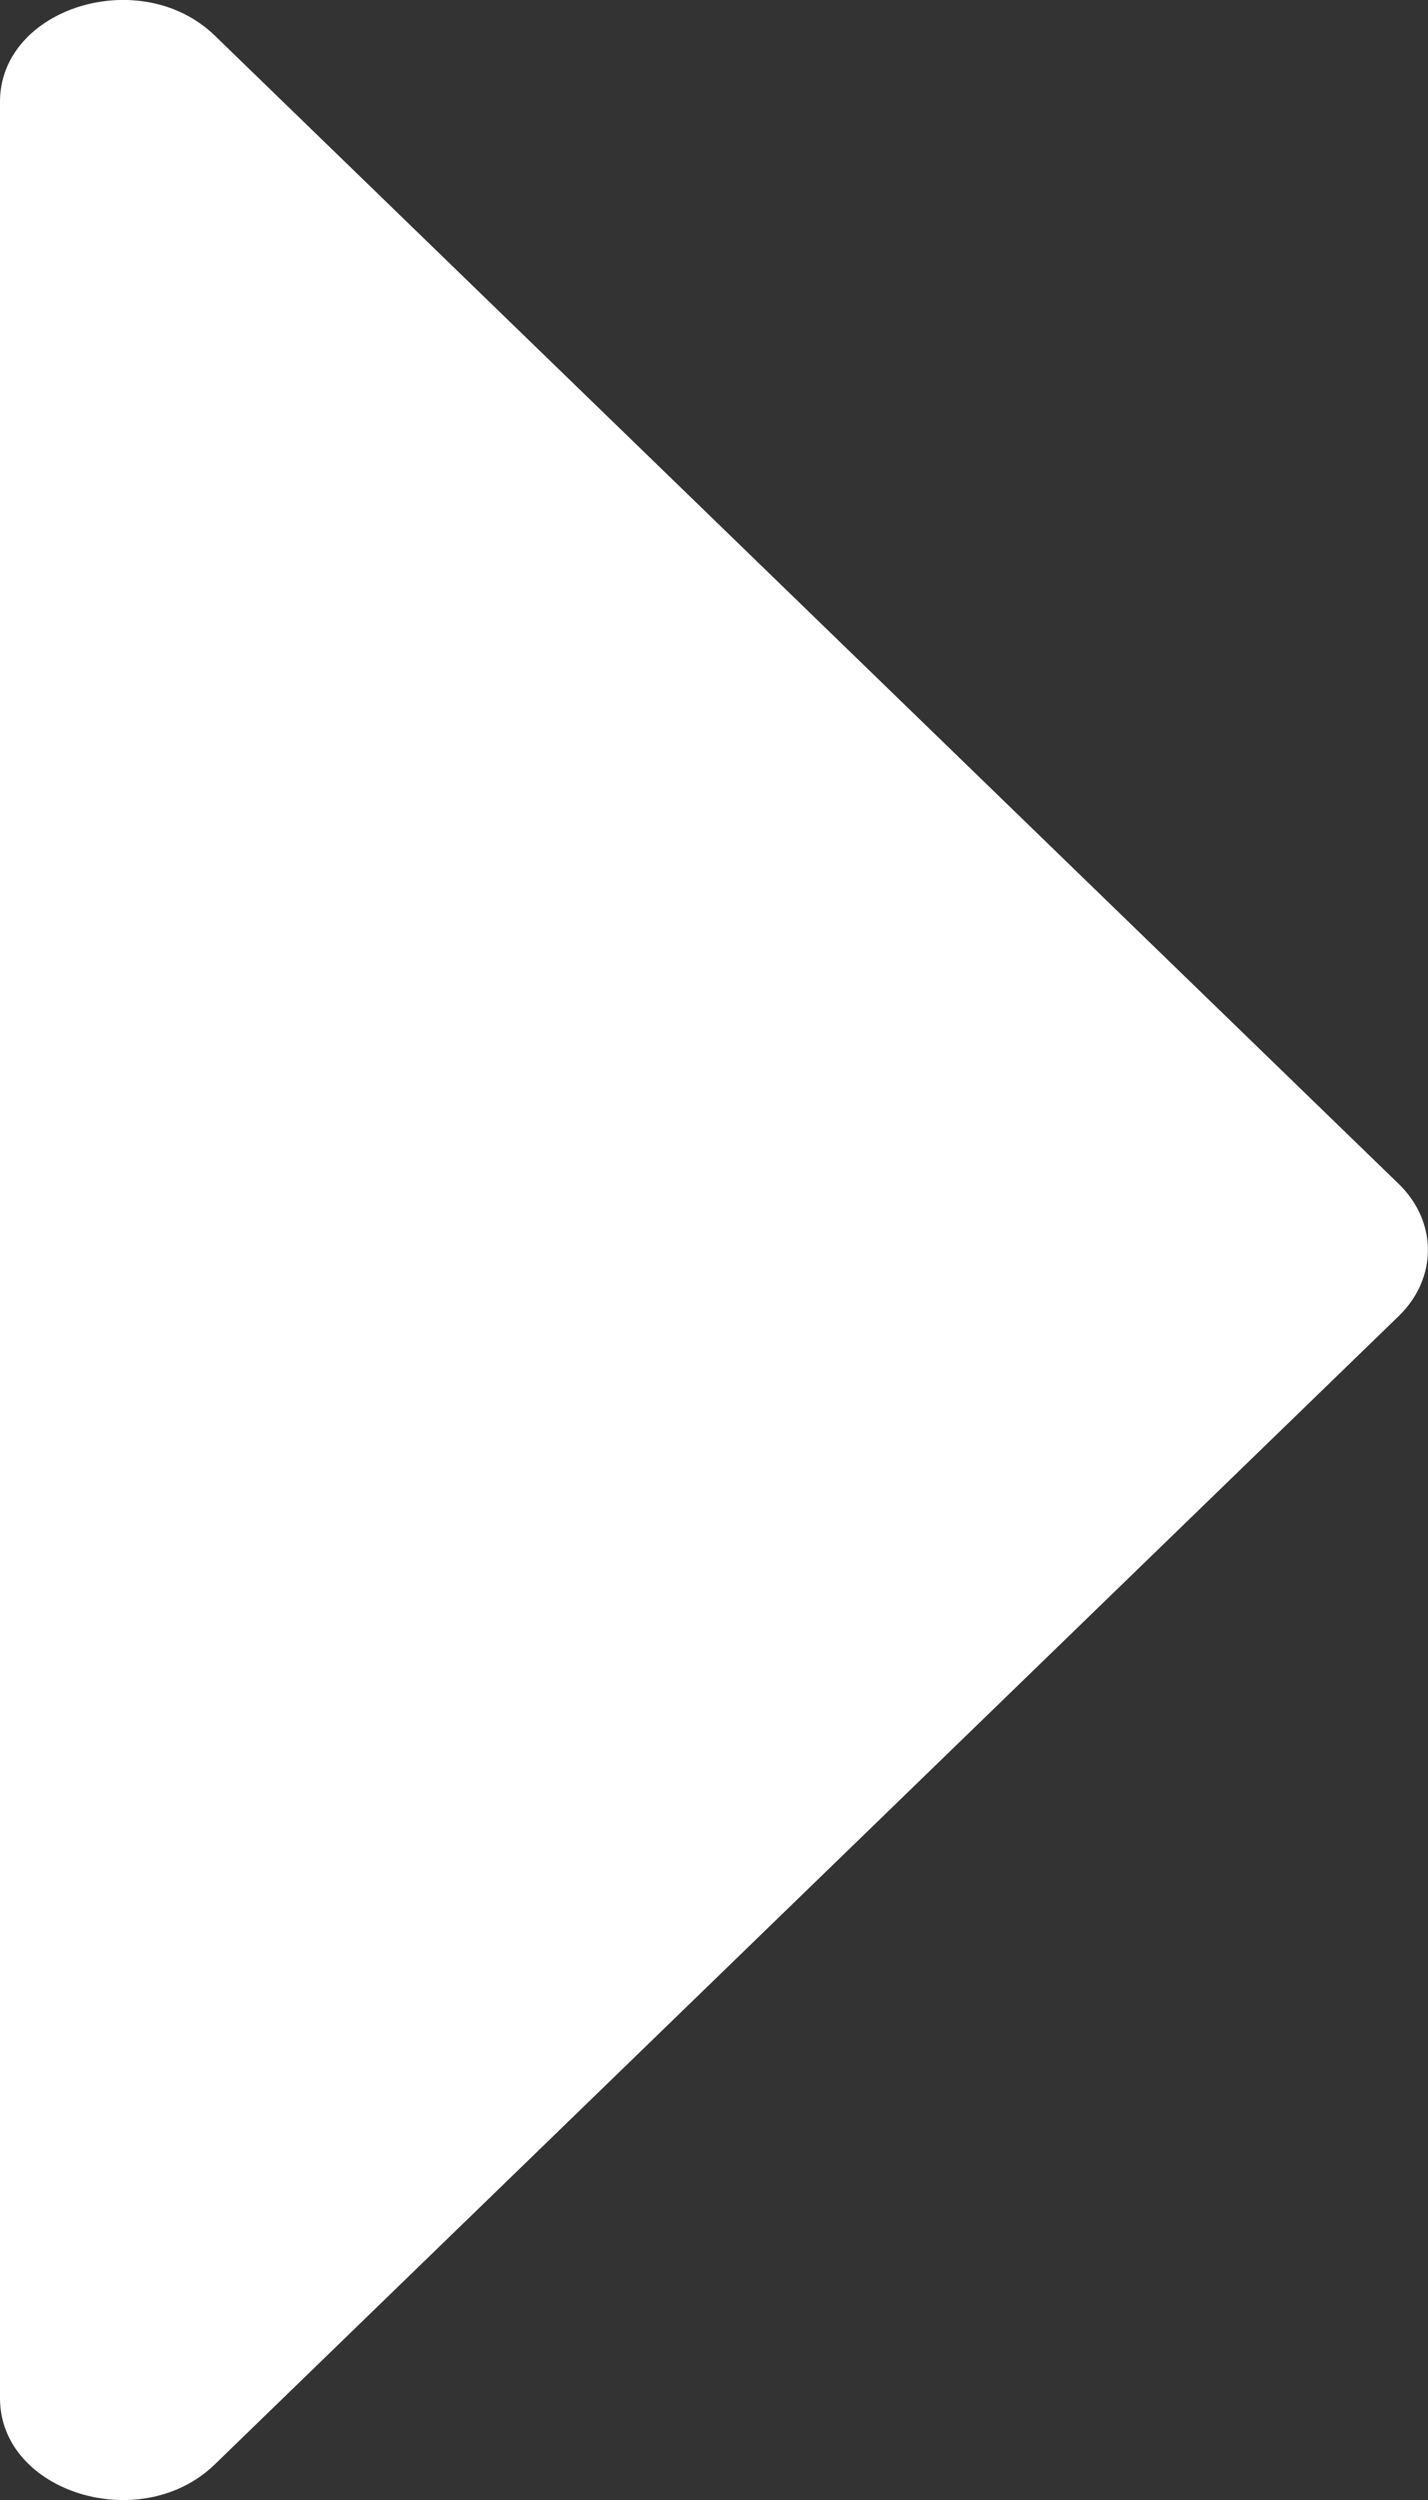 <svg width="4" height="7" viewBox="0 0 4 7" fill="none" xmlns="http://www.w3.org/2000/svg">
<rect x="0" y="0" width="4" height="7" fill="#333333" stroke="none"/>
<path d="M3.918 3.315L0.602 0.1C0.395 -0.101 2.926e-07 0.021 2.81051e-07 0.285L0 6.715C-1.15489e-08 6.979 0.395 7.101 0.602 6.9L3.918 3.685C4.027 3.579 4.027 3.421 3.918 3.315Z" fill="white"/>
</svg>
